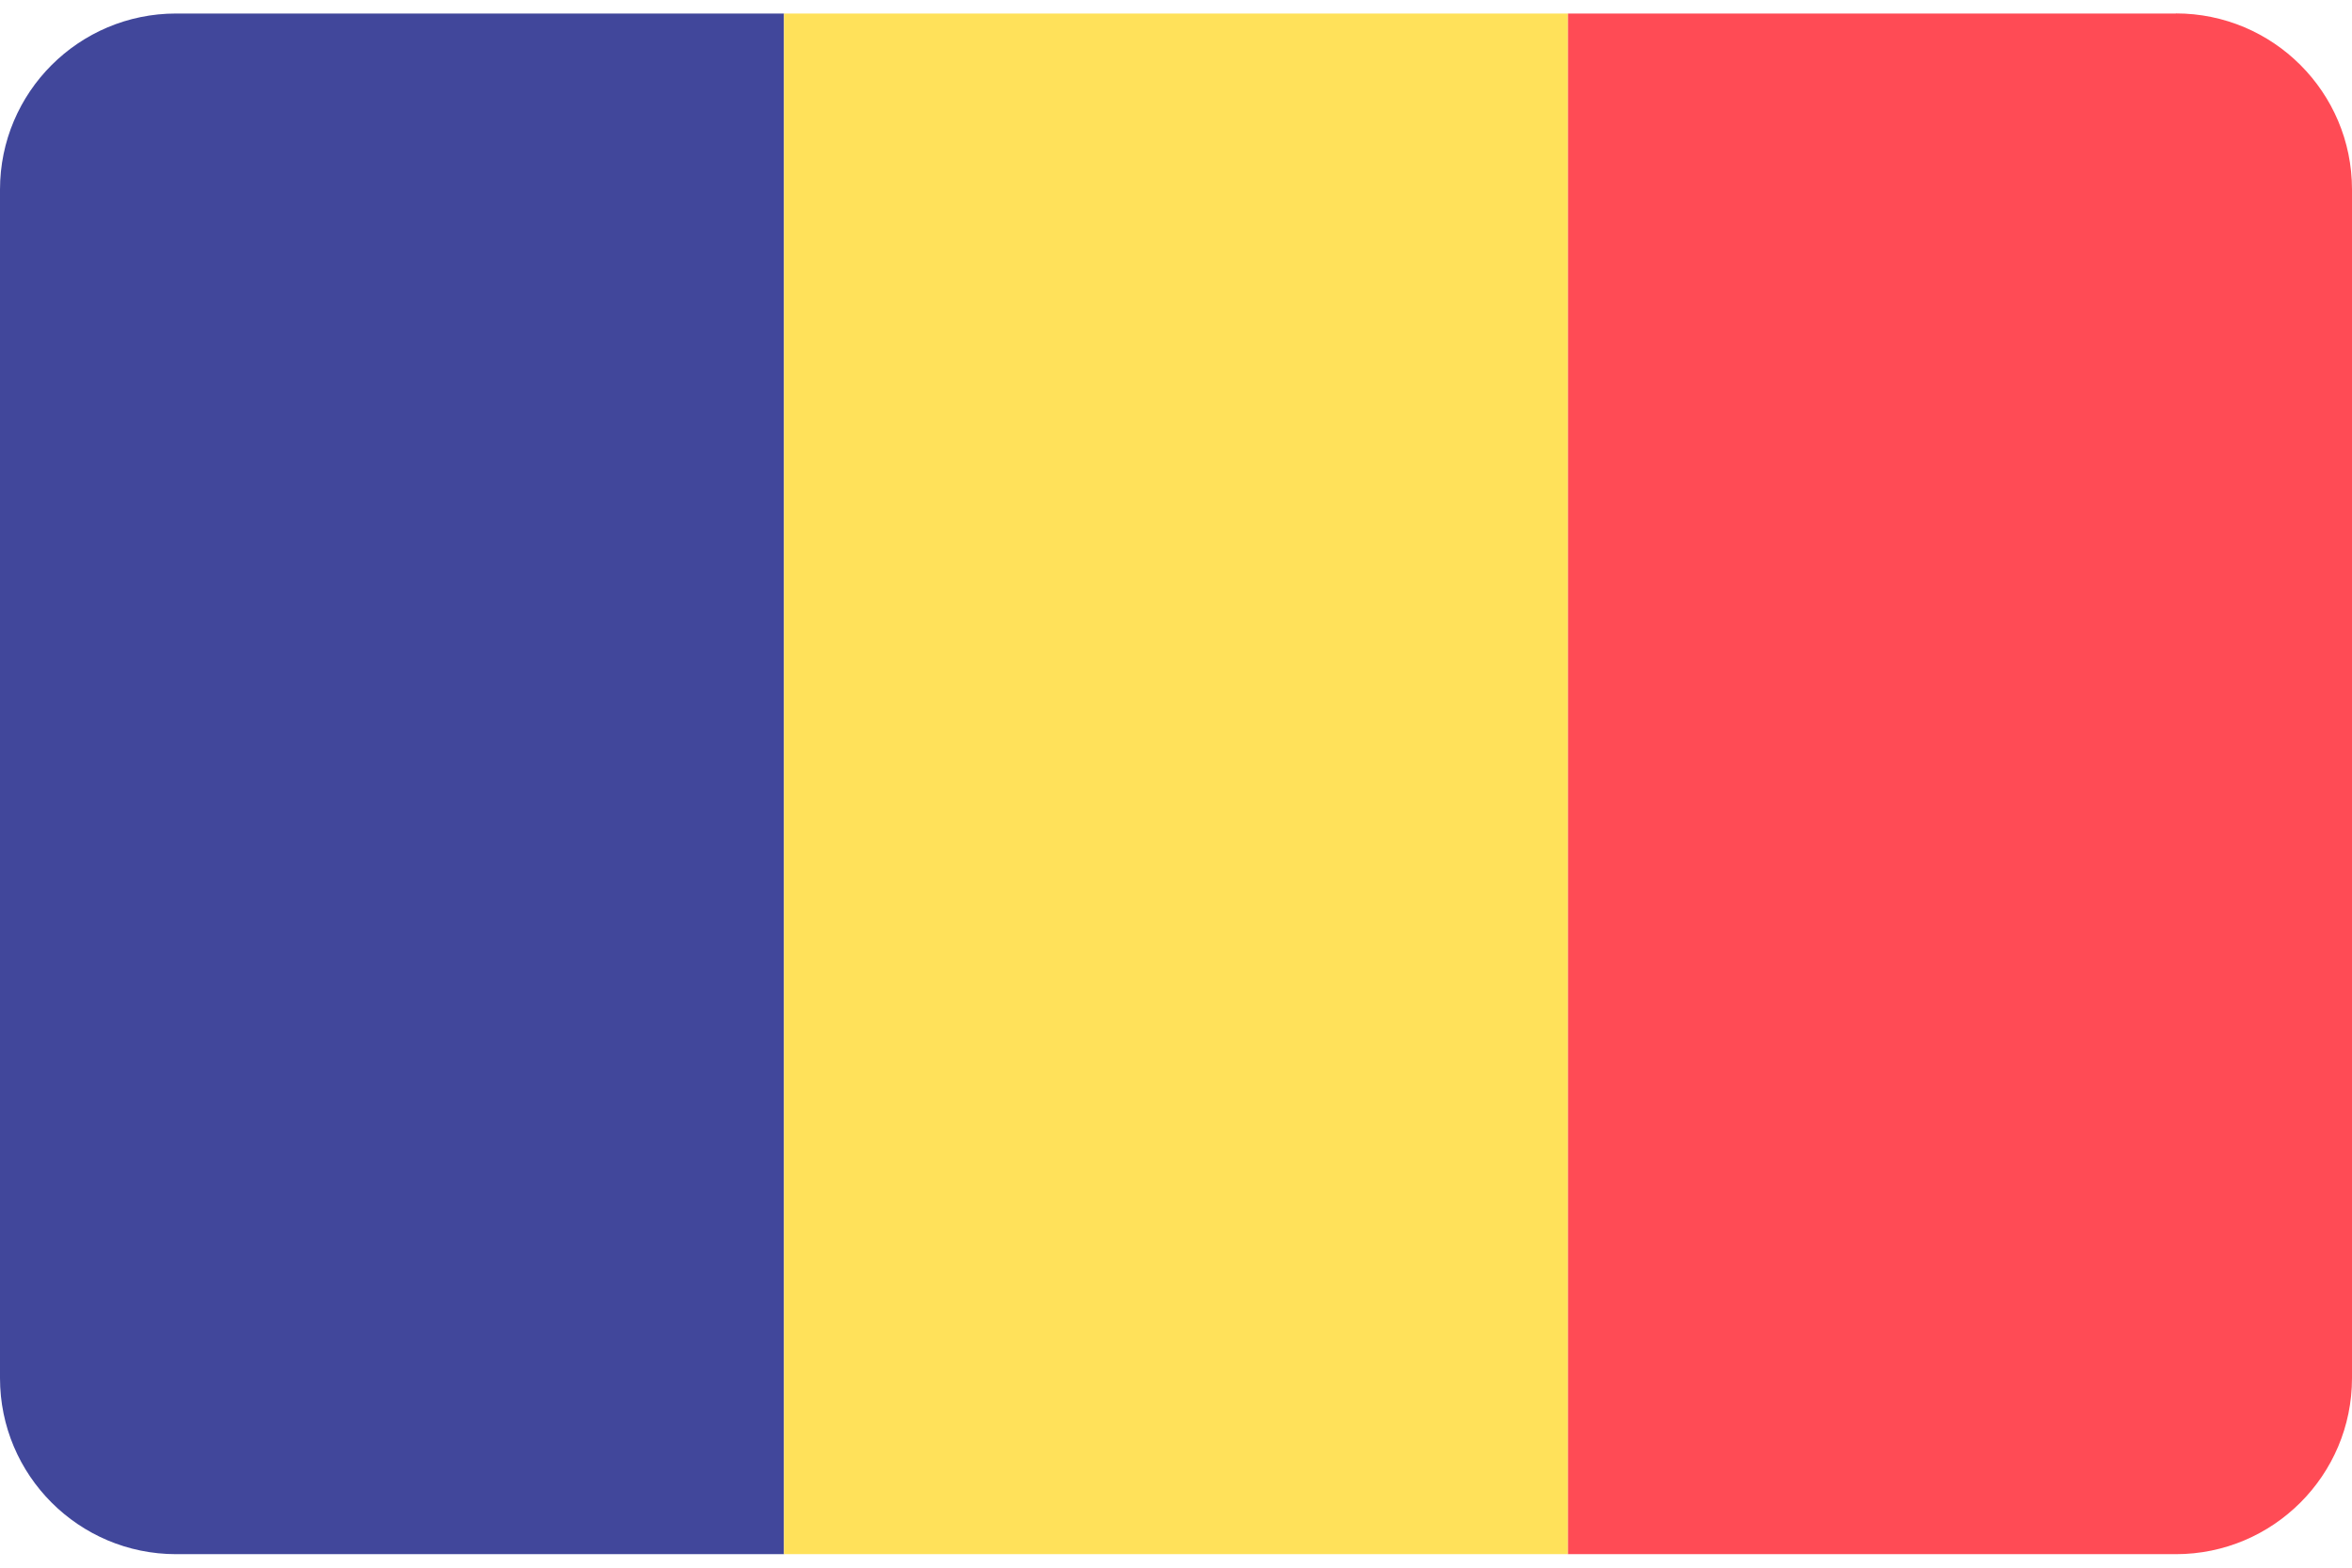 <svg width="24" height="16" fill="none" xmlns="http://www.w3.org/2000/svg"><path d="M1.797.138C.805.138 0 .942 0 1.935v12.13c0 .992.805 1.797 1.797 1.797H8V.138H1.797z" fill="#41479B"/><path d="M16 .138H8v15.724h8V.138z" fill="#FFE15A"/><path d="M22.203.138H16v15.724h6.203c.992 0 1.797-.805 1.797-1.797V1.934c0-.993-.805-1.797-1.797-1.797z" fill="#FF4B55"/></svg>